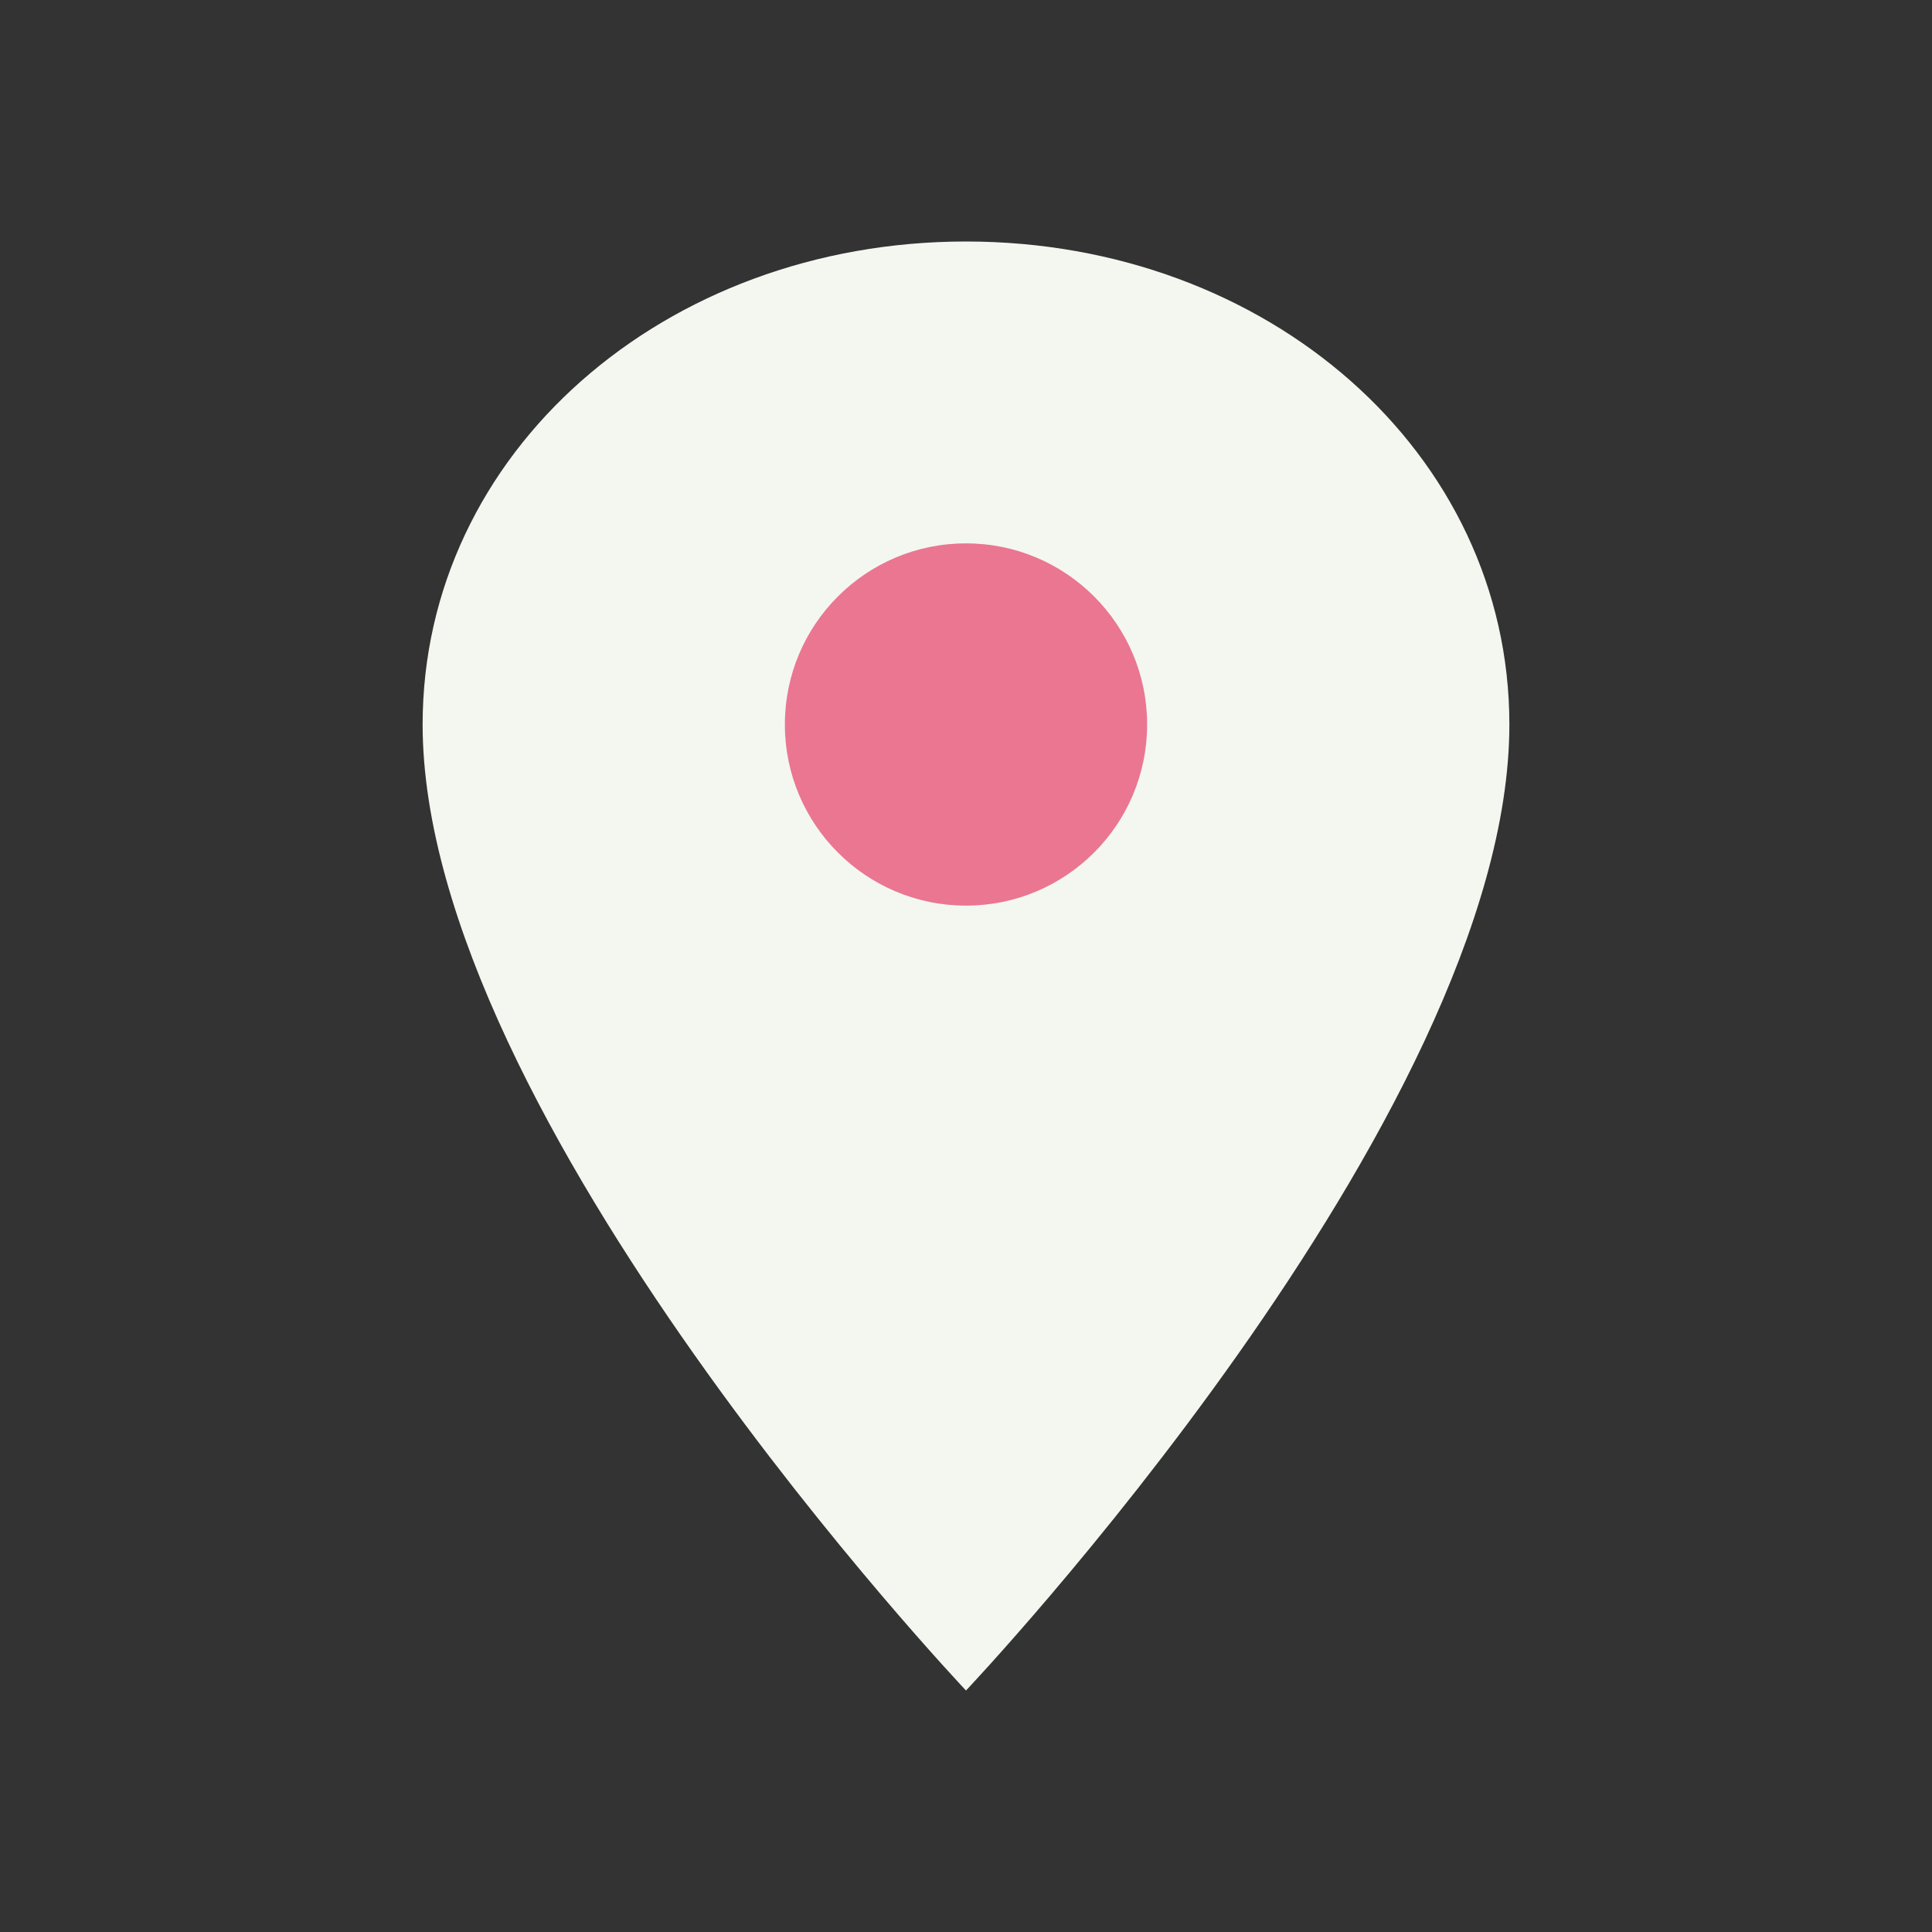 <?xml version="1.0" encoding="UTF-8"?>
<svg xmlns="http://www.w3.org/2000/svg" viewBox="0 0 32 32" width="32" height="32"><rect x="0" y="0" width="32" height="32" fill="#333333" stroke="none"/><path d="M16 4c5 0 9 3.5 9 8 0 6.5-9 16-9 16S7 18.5 7 12c0-4.5 4-8 9-8z" fill="#F3F7F0"/><circle cx="16" cy="12" r="3" fill="#EA7692"/></svg>